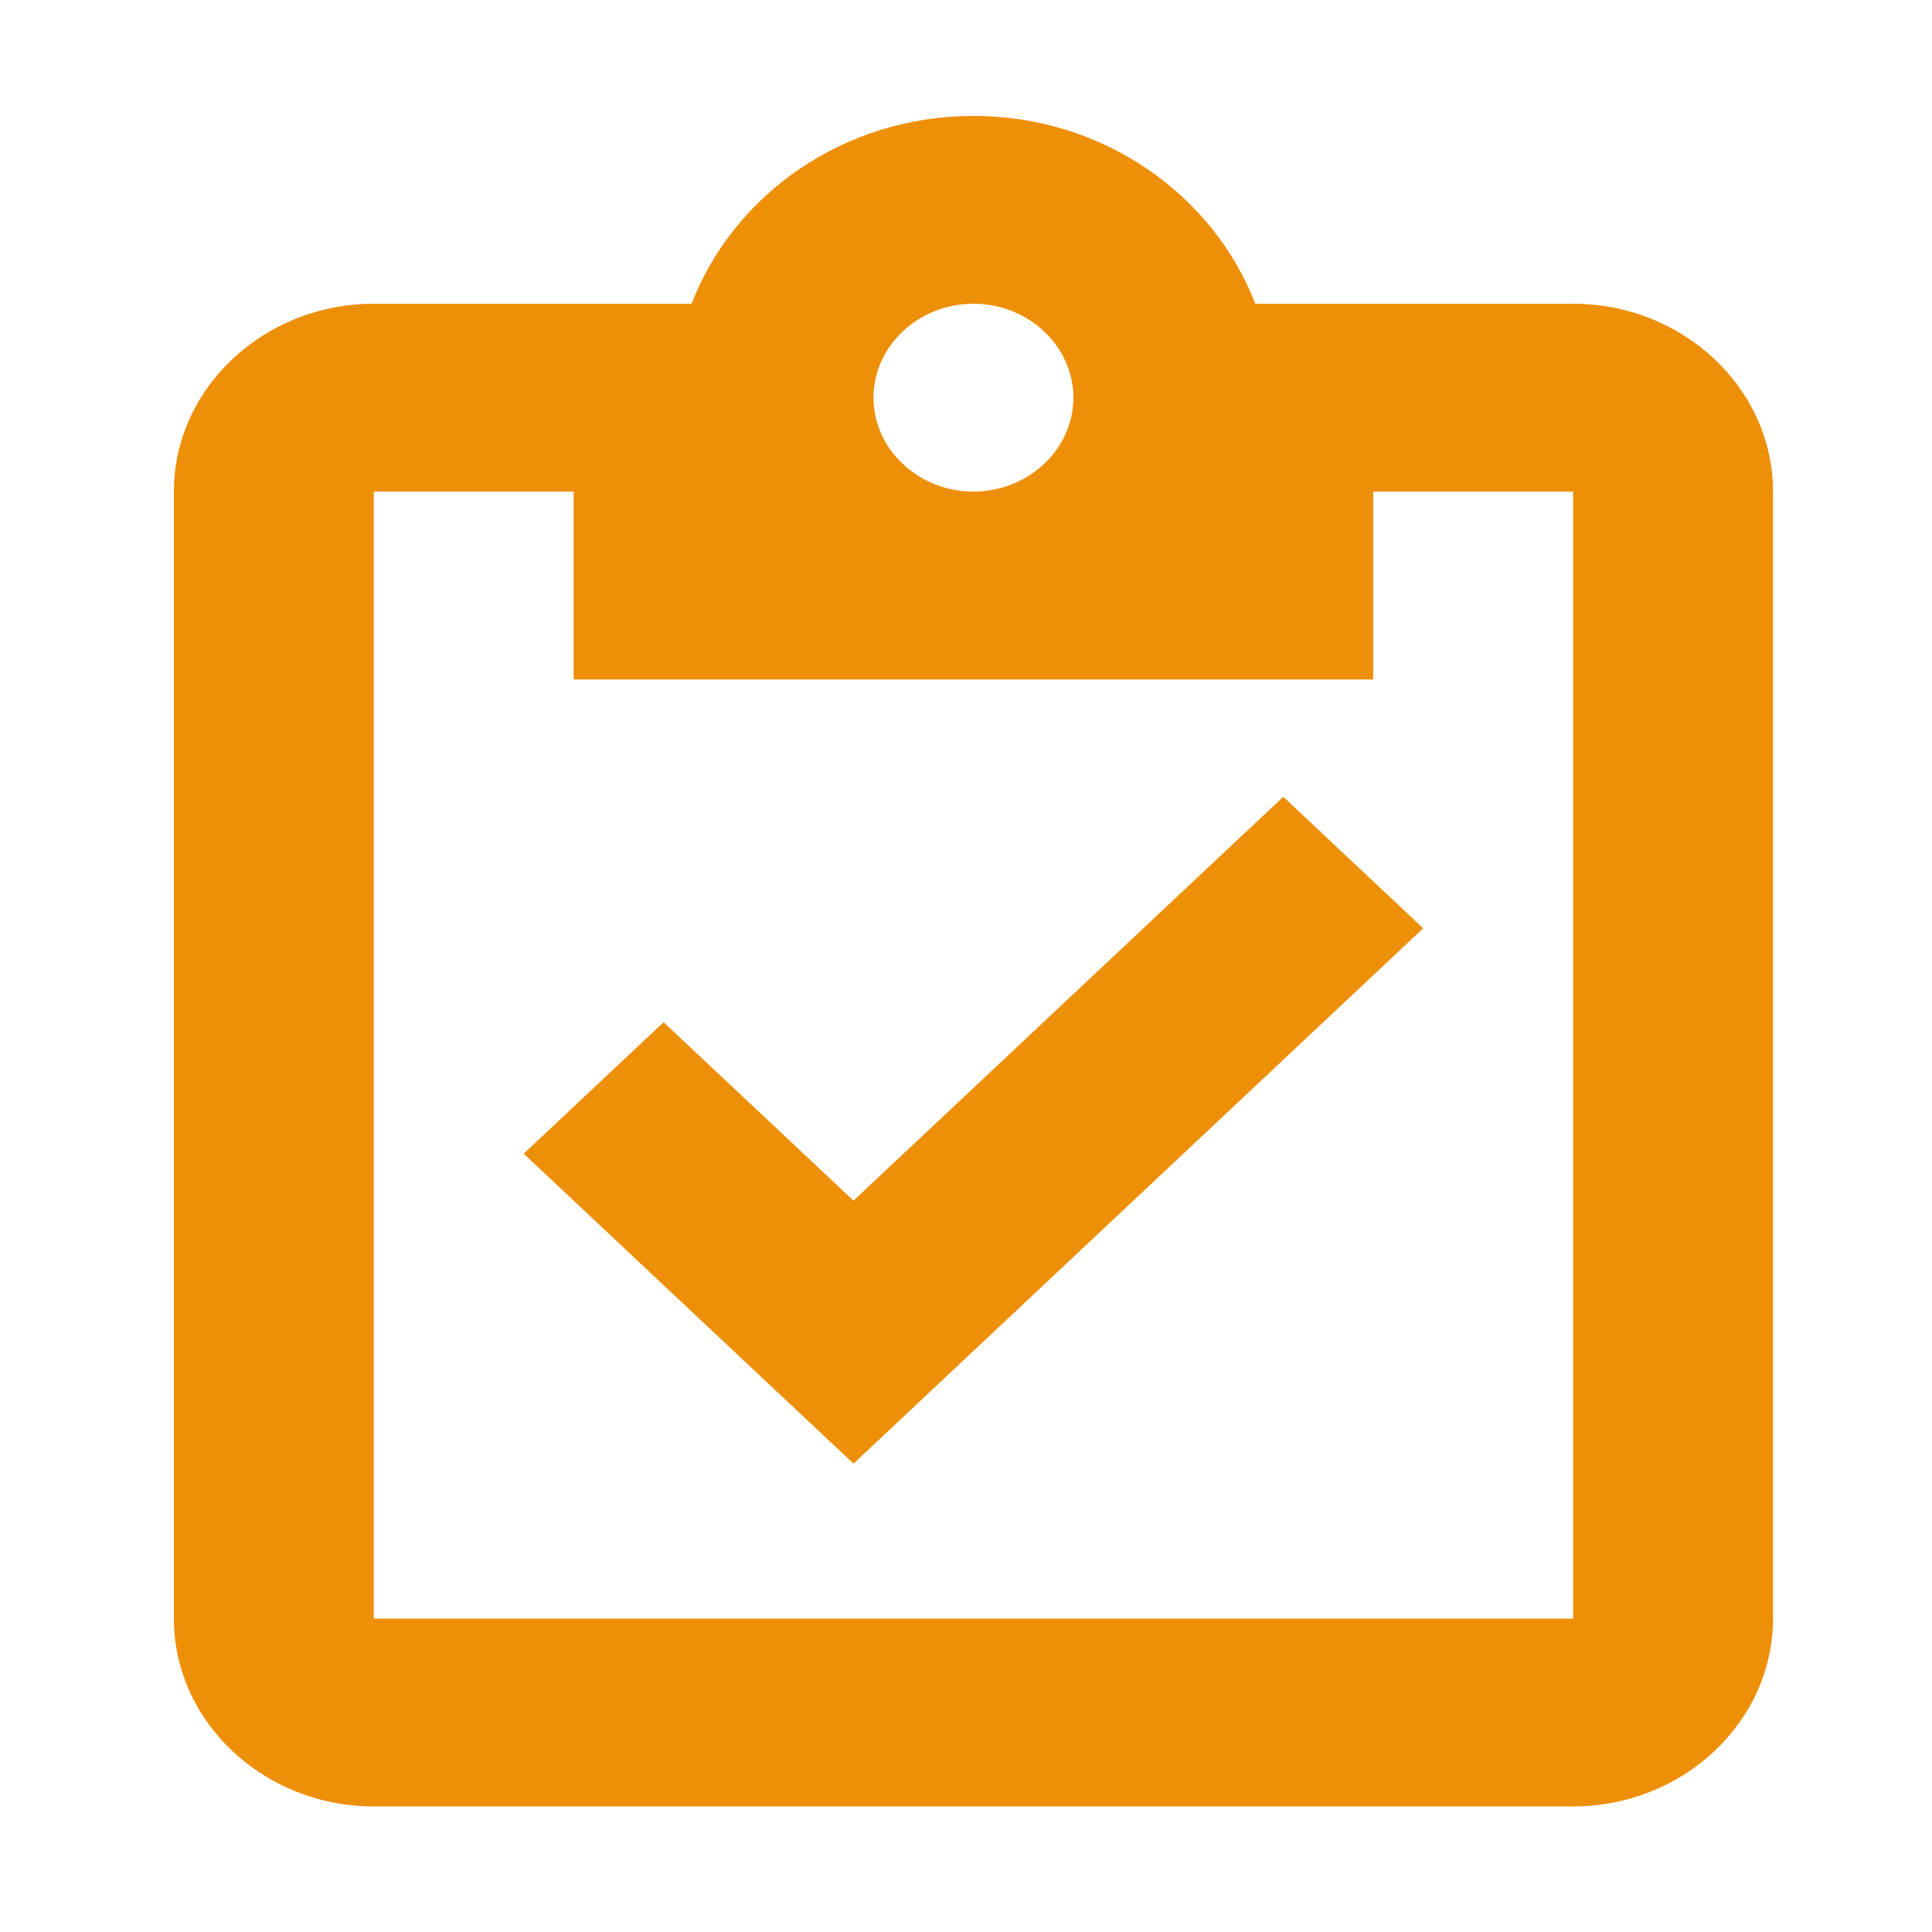 <svg width="100" height="100" viewBox="0 0 100 100" fill="none" xmlns="http://www.w3.org/2000/svg">
<path d="M44.177 75.757L27.106 59.715L34.348 52.91L44.177 62.146L66.422 41.243L73.664 48.049L44.177 75.757ZM81.424 15.722C87.114 15.722 91.77 20.097 91.77 25.444V83.778C91.77 89.125 87.114 93.5 81.424 93.5H19.346C13.656 93.5 9 89.125 9 83.778V25.444C9 20.097 13.656 15.722 19.346 15.722H35.797C37.969 10.083 43.66 6 50.385 6C57.11 6 62.8 10.083 64.973 15.722H81.424ZM50.385 15.722C47.54 15.722 45.212 17.91 45.212 20.583C45.212 23.257 47.54 25.444 50.385 25.444C53.23 25.444 55.558 23.257 55.558 20.583C55.558 17.91 53.23 15.722 50.385 15.722ZM29.692 35.167V25.444H19.346V83.778H81.424V25.444H71.078V35.167H29.692Z" fill="#EE8F08"/>
</svg>
